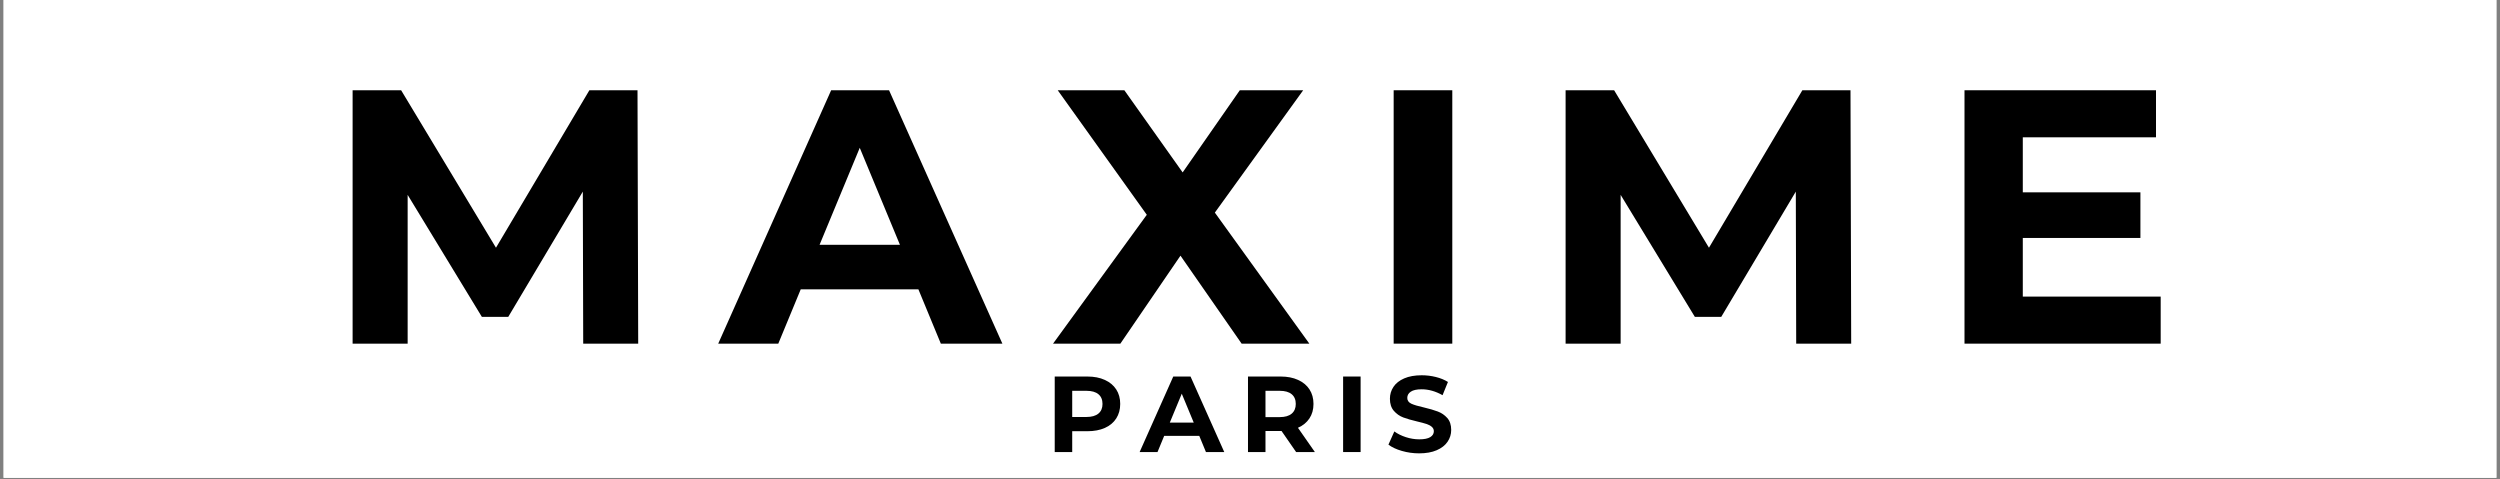 <svg version="1.0" preserveAspectRatio="xMidYMid meet" height="230" viewBox="0 0 900 172.5" zoomAndPan="magnify" width="1200" xmlns:xlink="http://www.w3.org/1999/xlink" xmlns="http://www.w3.org/2000/svg"><rect x="0" y="0" width="900" height="172.5" fill="#808080" stroke="none"/><defs><g></g><clipPath id="5c18855e05"><path clip-rule="nonzero" d="M 1.301 0 L 898.699 0 L 898.699 172 L 1.301 172 Z M 1.301 0"></path></clipPath></defs><g clip-path="url(#5c18855e05)"><path fill-rule="nonzero" fill-opacity="1" d="M 1.301 0 L 898.699 0 L 898.699 172 L 1.301 172 Z M 1.301 0" fill="#ffffff"></path><path fill-rule="nonzero" fill-opacity="1" d="M 1.301 0 L 898.699 0 L 898.699 172 L 1.301 172 Z M 1.301 0" fill="#ffffff"></path></g><g fill-opacity="1" fill="#000000"><g transform="translate(116.128, 123.712)"><g><path d="M 93.828 0 L 93.688 -54.734 L 66.844 -9.641 L 57.344 -9.641 L 30.625 -53.562 L 30.625 0 L 10.812 0 L 10.812 -91.219 L 28.281 -91.219 L 62.422 -34.531 L 96.047 -91.219 L 113.375 -91.219 L 113.625 0 Z M 93.828 0"></path></g></g></g><g fill-opacity="1" fill="#000000"><g transform="translate(259.731, 123.712)"><g><path d="M 70.891 -19.547 L 28.531 -19.547 L 20.453 0 L -1.172 0 L 39.484 -91.219 L 60.328 -91.219 L 101.125 0 L 78.969 0 Z M 64.25 -35.578 L 49.781 -70.5 L 35.312 -35.578 Z M 64.25 -35.578"></path></g></g></g><g fill-opacity="1" fill="#000000"><g transform="translate(378.706, 123.712)"><g><path d="M 68.281 0 L 46.266 -31.672 L 24.625 0 L 0.391 0 L 34.141 -46.391 L 2.078 -91.219 L 26.062 -91.219 L 47.047 -61.641 L 67.625 -91.219 L 90.438 -91.219 L 58.641 -47.172 L 92.656 0 Z M 68.281 0"></path></g></g></g><g fill-opacity="1" fill="#000000"><g transform="translate(490.905, 123.712)"><g><path d="M 10.812 -91.219 L 31.922 -91.219 L 31.922 0 L 10.812 0 Z M 10.812 -91.219"></path></g></g></g><g fill-opacity="1" fill="#000000"><g transform="translate(552.804, 123.712)"><g><path d="M 93.828 0 L 93.688 -54.734 L 66.844 -9.641 L 57.344 -9.641 L 30.625 -53.562 L 30.625 0 L 10.812 0 L 10.812 -91.219 L 28.281 -91.219 L 62.422 -34.531 L 96.047 -91.219 L 113.375 -91.219 L 113.625 0 Z M 93.828 0"></path></g></g></g><g fill-opacity="1" fill="#000000"><g transform="translate(696.408, 123.712)"><g><path d="M 81.438 -16.938 L 81.438 0 L 10.812 0 L 10.812 -91.219 L 79.75 -91.219 L 79.75 -74.281 L 31.797 -74.281 L 31.797 -54.469 L 74.141 -54.469 L 74.141 -38.047 L 31.797 -38.047 L 31.797 -16.938 Z M 81.438 -16.938"></path></g></g></g><g fill-opacity="1" fill="#000000"><g transform="translate(376.481, 162.738)"><g><path d="M 14.984 -27.188 C 17.391 -27.188 19.477 -26.781 21.25 -25.969 C 23.031 -25.164 24.398 -24.023 25.359 -22.547 C 26.316 -21.078 26.797 -19.332 26.797 -17.312 C 26.797 -15.32 26.316 -13.582 25.359 -12.094 C 24.398 -10.602 23.031 -9.461 21.25 -8.672 C 19.477 -7.891 17.391 -7.5 14.984 -7.5 L 9.516 -7.5 L 9.516 0 L 3.219 0 L 3.219 -27.188 Z M 14.641 -12.625 C 16.523 -12.625 17.957 -13.031 18.938 -13.844 C 19.926 -14.656 20.422 -15.812 20.422 -17.312 C 20.422 -18.844 19.926 -20.016 18.938 -20.828 C 17.957 -21.641 16.523 -22.047 14.641 -22.047 L 9.516 -22.047 L 9.516 -12.625 Z M 14.641 -12.625"></path></g></g></g><g fill-opacity="1" fill="#000000"><g transform="translate(410.609, 162.738)"><g><path d="M 21.125 -5.828 L 8.5 -5.828 L 6.094 0 L -0.344 0 L 11.766 -27.188 L 17.984 -27.188 L 30.125 0 L 23.531 0 Z M 19.141 -10.594 L 14.828 -21 L 10.516 -10.594 Z M 19.141 -10.594"></path></g></g></g><g fill-opacity="1" fill="#000000"><g transform="translate(446.057, 162.738)"><g><path d="M 20.547 0 L 15.297 -7.578 L 9.516 -7.578 L 9.516 0 L 3.219 0 L 3.219 -27.188 L 14.984 -27.188 C 17.391 -27.188 19.477 -26.781 21.25 -25.969 C 23.031 -25.164 24.398 -24.023 25.359 -22.547 C 26.316 -21.078 26.797 -19.332 26.797 -17.312 C 26.797 -15.289 26.305 -13.551 25.328 -12.094 C 24.359 -10.633 22.984 -9.516 21.203 -8.734 L 27.297 0 Z M 20.422 -17.312 C 20.422 -18.844 19.926 -20.016 18.938 -20.828 C 17.957 -21.641 16.523 -22.047 14.641 -22.047 L 9.516 -22.047 L 9.516 -12.578 L 14.641 -12.578 C 16.523 -12.578 17.957 -12.988 18.938 -13.812 C 19.926 -14.645 20.422 -15.812 20.422 -17.312 Z M 20.422 -17.312"></path></g></g></g><g fill-opacity="1" fill="#000000"><g transform="translate(480.302, 162.738)"><g><path d="M 3.219 -27.188 L 9.516 -27.188 L 9.516 0 L 3.219 0 Z M 3.219 -27.188"></path></g></g></g><g fill-opacity="1" fill="#000000"><g transform="translate(498.744, 162.738)"><g><path d="M 12.156 0.469 C 10.008 0.469 7.93 0.176 5.922 -0.406 C 3.91 -0.988 2.301 -1.742 1.094 -2.672 L 3.219 -7.422 C 4.383 -6.566 5.77 -5.879 7.375 -5.359 C 8.977 -4.836 10.582 -4.578 12.188 -4.578 C 13.977 -4.578 15.301 -4.844 16.156 -5.375 C 17.008 -5.906 17.438 -6.613 17.438 -7.5 C 17.438 -8.145 17.18 -8.68 16.672 -9.109 C 16.172 -9.535 15.523 -9.875 14.734 -10.125 C 13.941 -10.383 12.875 -10.672 11.531 -10.984 C 9.457 -11.473 7.758 -11.961 6.438 -12.453 C 5.125 -12.953 3.992 -13.742 3.047 -14.828 C 2.098 -15.922 1.625 -17.375 1.625 -19.188 C 1.625 -20.758 2.051 -22.188 2.906 -23.469 C 3.758 -24.75 5.047 -25.766 6.766 -26.516 C 8.492 -27.266 10.598 -27.641 13.078 -27.641 C 14.816 -27.641 16.516 -27.43 18.172 -27.016 C 19.828 -26.609 21.273 -26.016 22.516 -25.234 L 20.578 -20.469 C 18.066 -21.883 15.555 -22.594 13.047 -22.594 C 11.285 -22.594 9.984 -22.305 9.141 -21.734 C 8.297 -21.172 7.875 -20.422 7.875 -19.484 C 7.875 -18.555 8.359 -17.863 9.328 -17.406 C 10.305 -16.957 11.789 -16.516 13.781 -16.078 C 15.852 -15.586 17.547 -15.094 18.859 -14.594 C 20.18 -14.102 21.316 -13.328 22.266 -12.266 C 23.211 -11.203 23.688 -9.766 23.688 -7.953 C 23.688 -6.398 23.25 -4.984 22.375 -3.703 C 21.508 -2.422 20.207 -1.406 18.469 -0.656 C 16.738 0.094 14.633 0.469 12.156 0.469 Z M 12.156 0.469"></path></g></g></g></svg>